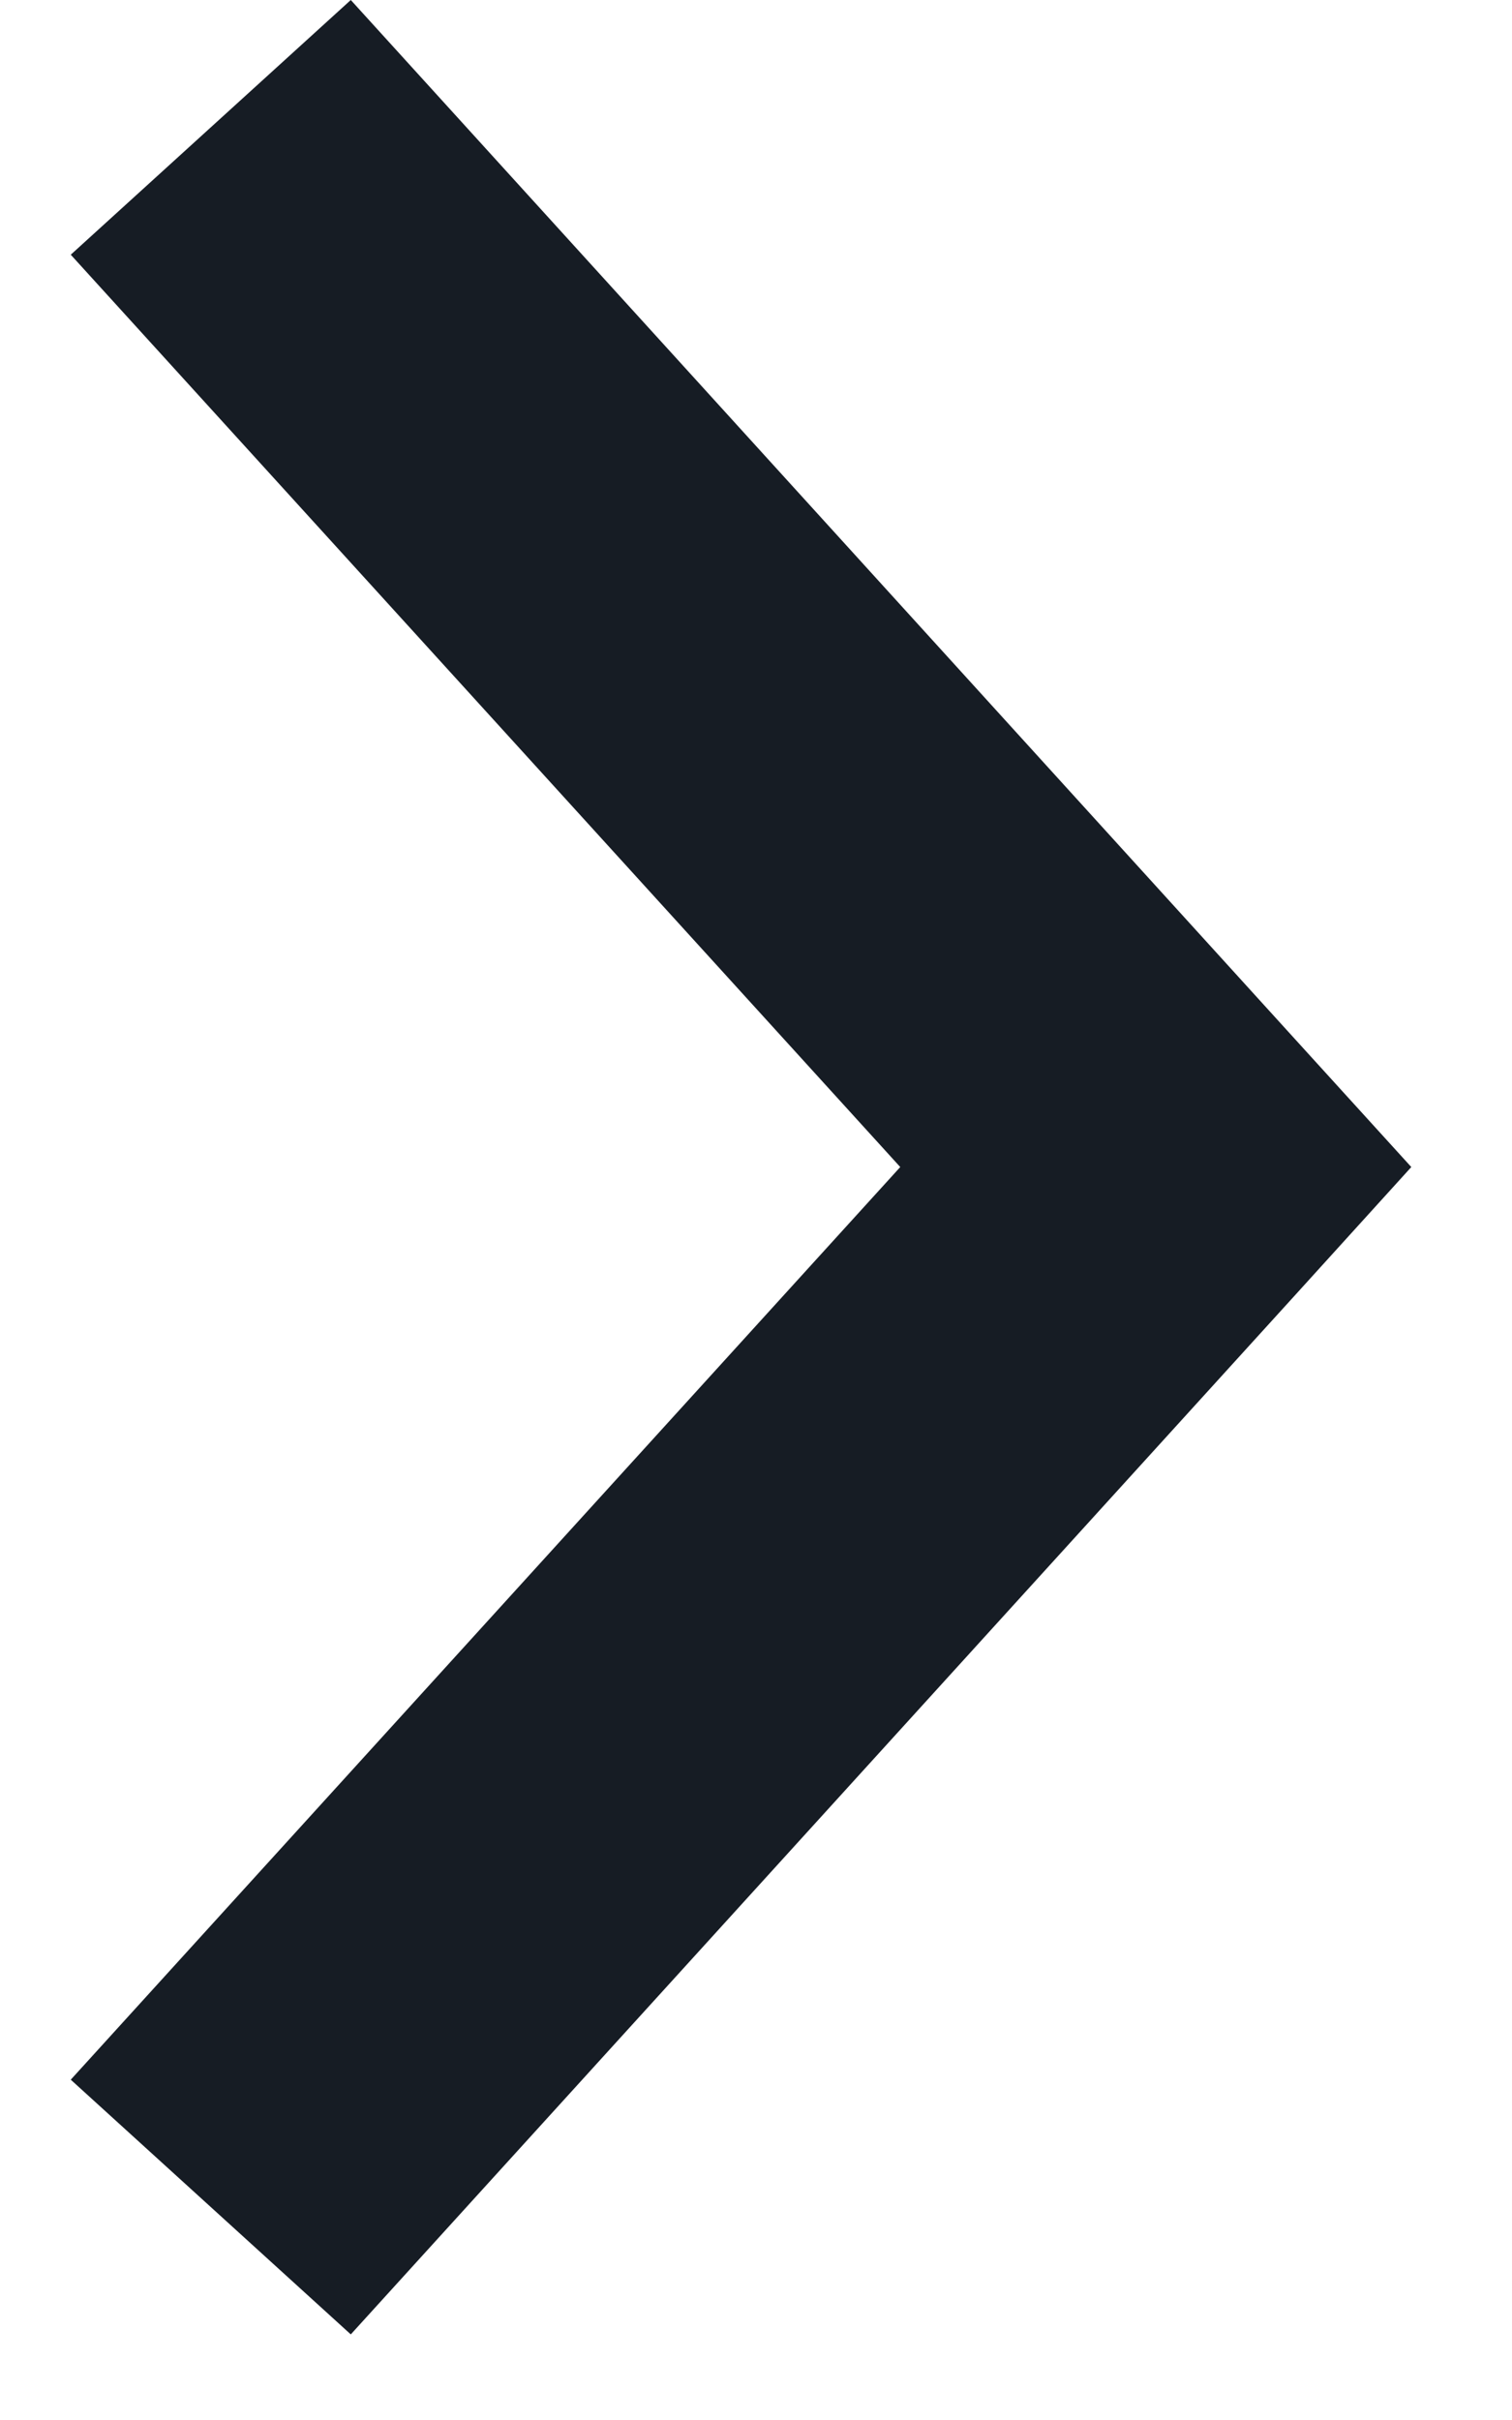 <?xml version="1.0" encoding="UTF-8"?> <svg xmlns="http://www.w3.org/2000/svg" width="5" height="8" viewBox="0 0 5 8" fill="none"><path d="M4.285 3.438L4.667 3.858L4.285 4.279L1.16 7.717L0.234 6.875L2.977 3.858L0.234 0.842L1.16 0L4.285 3.438Z" fill="#161C24"></path></svg> 